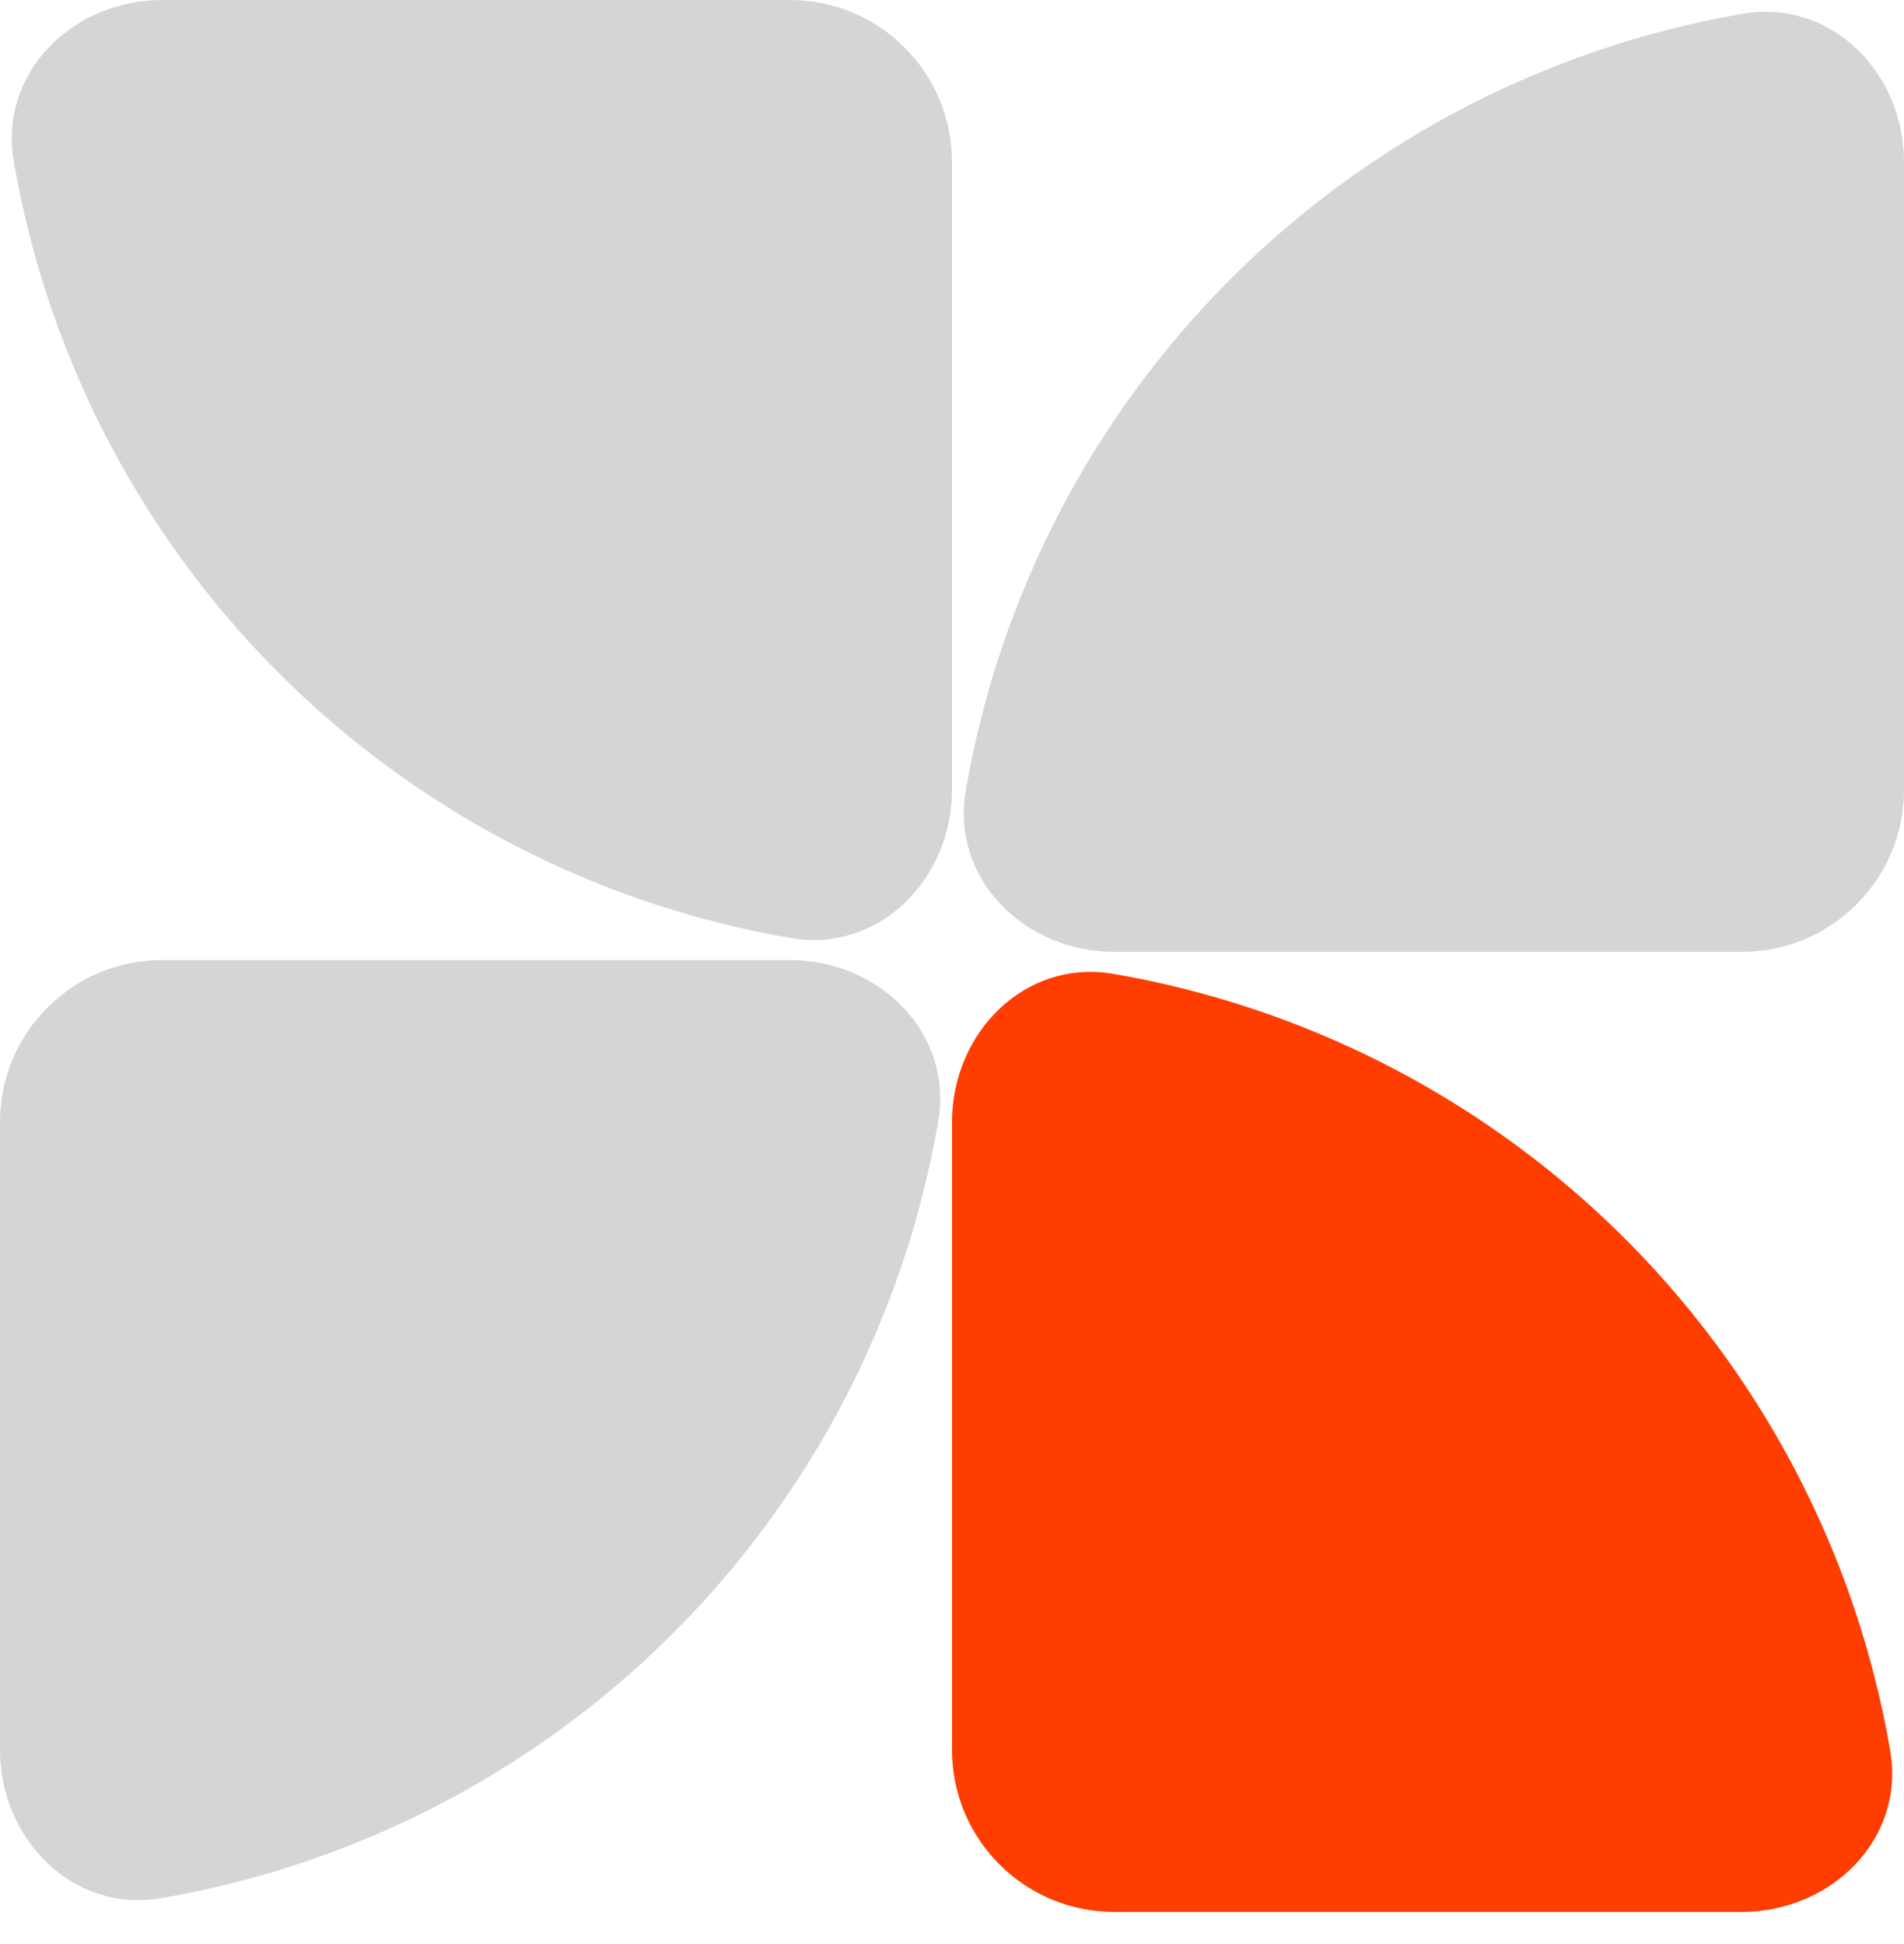 <?xml version="1.0" encoding="UTF-8"?> <svg xmlns="http://www.w3.org/2000/svg" width="47" height="48" viewBox="0 0 47 48" fill="none"><path d="M23.5 19.5C23.5 21.709 21.697 23.535 19.519 23.16C17.804 22.866 16.123 22.38 14.507 21.711C11.656 20.53 9.065 18.799 6.883 16.617C4.701 14.435 2.97 11.844 1.789 8.993C1.12 7.377 0.634 5.696 0.34 3.981C-0.035 1.804 1.791 7.8281e-08 4 1.74846e-07L19.5 8.52372e-07C21.709 9.48937e-07 23.5 1.791 23.5 4L23.5 19.5Z" fill="#D5D5D5"></path><path d="M27.5 23.5C25.291 23.5 23.465 21.697 23.84 19.519C24.134 17.804 24.62 16.123 25.289 14.507C26.47 11.656 28.201 9.065 30.383 6.883C32.565 4.701 35.156 2.97 38.007 1.789C39.623 1.12 41.304 0.634 43.019 0.34C45.197 -0.035 47 1.791 47 4L47 19.5C47 21.709 45.209 23.5 43 23.5H27.5Z" fill="#D5D5D5"></path><path d="M23.5 27.704C23.5 25.495 25.303 23.67 27.481 24.044C29.196 24.339 30.877 24.824 32.493 25.493C35.344 26.674 37.935 28.405 40.117 30.587C42.299 32.77 44.03 35.36 45.211 38.211C45.88 39.827 46.366 41.508 46.66 43.224C47.035 45.401 45.209 47.204 43 47.204L27.5 47.204C25.291 47.204 23.5 45.413 23.5 43.204V27.704Z" fill="#FF3D00"></path><path d="M19.5 23.704C21.709 23.704 23.535 25.508 23.16 27.685C22.866 29.4 22.38 31.082 21.711 32.697C20.53 35.549 18.799 38.139 16.617 40.321C14.435 42.504 11.844 44.234 8.993 45.416C7.377 46.085 5.696 46.57 3.981 46.865C1.804 47.239 7.8281e-08 45.413 1.74846e-07 43.204L8.52372e-07 27.704C9.48937e-07 25.495 1.791 23.704 4 23.704H19.5Z" fill="#D5D5D5"></path></svg> 